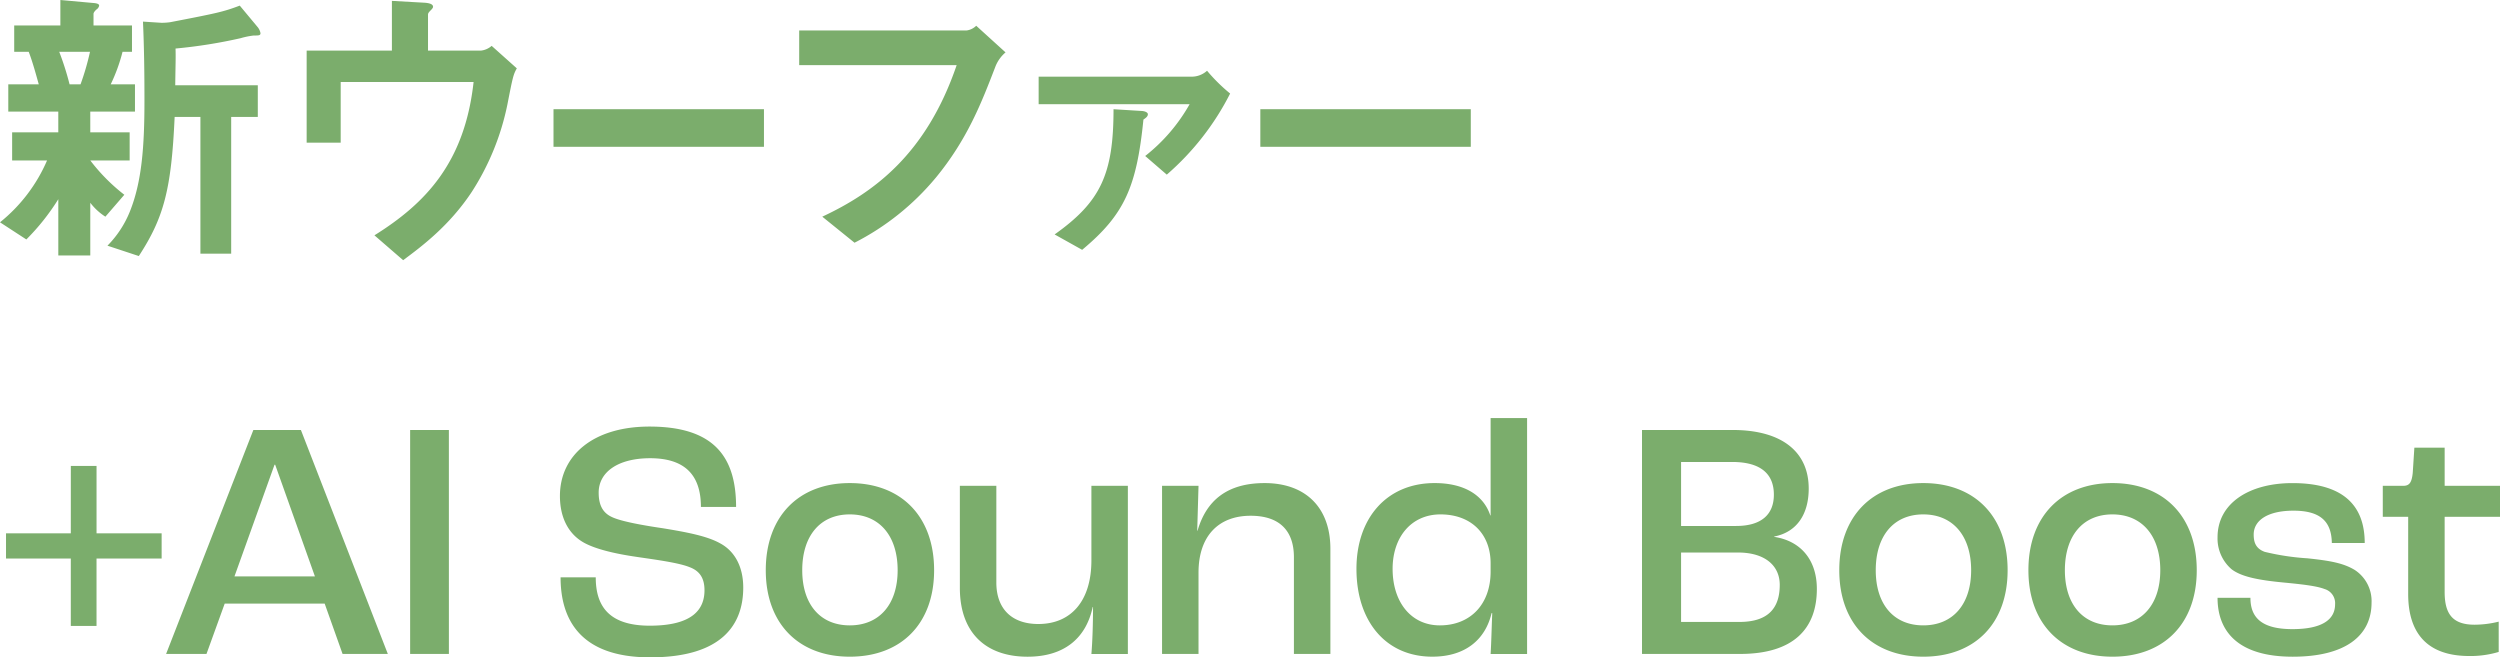 <svg xmlns="http://www.w3.org/2000/svg" width="519.948" height="136.718" viewBox="0 0 519.948 136.718">
  <path id="パス_29" data-name="パス 29" d="M509.419,107.529v15.646c0,4.53,1.625,6.8,6.23,6.8a20.942,20.942,0,0,0,5.011-.637v6.3a20.472,20.472,0,0,1-6.094.849c-9.142,0-12.731-5.168-12.731-12.885v-16.07h-5.282v-6.443h4.266c1.287,0,1.761-.708,1.964-2.69l.338-5.239h6.3v7.929h11.512v6.443Zm-28.542,8.637c4.74.5,7.449.991,9.819,2.407a7.729,7.729,0,0,1,3.522,6.8c0,7.08-5.689,11.257-16.388,11.257-11.512,0-15.643-5.381-15.643-12.248h6.839c0,4.035,2.235,6.513,8.736,6.513,6.162,0,8.871-1.982,8.871-5.168a3.064,3.064,0,0,0-2.235-3.186c-1.625-.637-4.808-.991-8.532-1.345-5.214-.5-8.736-1.2-10.767-2.761a8.439,8.439,0,0,1-2.912-6.655c0-7.008,6.5-11.256,15.575-11.256,10.429,0,15.034,4.531,15.034,12.46h-6.84c-.068-4.531-2.438-6.726-7.991-6.726-5.282,0-8.261,1.983-8.261,4.956,0,1.487.338,2.9,2.3,3.611A51.133,51.133,0,0,0,480.877,116.166Zm-40.555,20.46c-10.632,0-17.471-6.867-17.471-17.982,0-11.186,6.839-18.124,17.471-18.124,10.7,0,17.539,6.938,17.539,18.124C457.861,129.759,451.021,136.626,440.322,136.626Zm0-29.593c-6.162,0-9.887,4.46-9.887,11.611,0,7.079,3.725,11.469,9.887,11.469s9.955-4.39,9.955-11.469C450.277,111.493,446.484,107.033,440.322,107.033Zm-39.336,29.593c-10.632,0-17.472-6.867-17.472-17.982,0-11.186,6.84-18.124,17.472-18.124,10.7,0,17.539,6.938,17.539,18.124C418.525,129.759,411.685,136.626,400.986,136.626Zm0-29.593c-6.163,0-9.887,4.46-9.887,11.611,0,7.079,3.724,11.469,9.887,11.469s9.954-4.39,9.954-11.469C410.94,111.493,407.148,107.033,400.986,107.033Zm-22.136,15.5c0,8.354-4.943,13.522-15.981,13.522H342.485V89.476h18.826c10.429,0,15.846,4.672,15.846,12.177,0,5.309-2.438,9.061-7.178,9.982v.071C375.532,112.555,378.85,116.52,378.85,122.537ZM361.243,96.13H350.612v13.31h11.444c5.282,0,7.855-2.407,7.855-6.513C369.911,98.75,367.338,96.13,361.243,96.13Zm1.219,18.832h-11.85V129.4h12.121c6.1,0,8.4-2.974,8.4-7.717C371.13,117.652,368.015,114.962,362.462,114.962Zm-51.125,12.6H311.2c-1.286,5.522-5.485,9.062-12.324,9.062-9.684,0-15.779-7.363-15.779-18.266,0-10.548,6.3-17.84,16.253-17.84,6.3,0,10.225,2.619,11.58,6.725H311V87h7.585v49.061H311C311.134,134.006,311.2,130.962,311.337,127.564ZM311,117.228c0-6.23-4.131-10.195-10.428-10.195-6.027,0-9.955,4.673-9.955,11.327,0,6.938,3.86,11.753,9.819,11.753,6.366,0,10.564-4.39,10.564-11.186ZM263.106,22.765h43.771v7.819H263.106Zm14.57,91.418v21.876h-7.585V115.953c0-5.522-2.98-8.637-9.006-8.637-6.637,0-10.835,4.177-10.835,11.823v16.92h-7.585V101.086h7.585l-.271,9.345h.067c1.829-6.3,6.163-9.911,13.95-9.911C272.461,100.52,277.676,105.546,277.676,114.183ZM239.16,32.492A36.447,36.447,0,0,0,248.4,21.719H217V15.994H248.7a4.75,4.75,0,0,0,3.324-1.232,35.917,35.917,0,0,0,4.8,4.741,55.5,55.5,0,0,1-13.175,16.868ZM220.322,48.807c9.542-6.772,12.251-12.5,12.251-26.042l5.972.37c.615.061,1.169.308,1.169.677,0,.493-.492.8-.923,1.108-1.416,14.037-3.94,19.762-12.744,27.088Zm7.65,67.783v-15.5h7.584v34.973h-7.584c.2-2.336.338-6.088.338-9.769h-.067c-1.422,6.654-6.1,10.336-13.544,10.336-8.736,0-14.085-5.027-14.085-14.3V101.086H208.2v20.106c0,5.522,3.25,8.637,8.736,8.637C223.705,129.829,227.972,125.086,227.972,116.59Zm-32.4-79.542A53.567,53.567,0,0,1,178.708,50.53L172,45.113c10.651-4.987,21.609-12.928,27.95-31.52H167.2V6.39h34.784a3.511,3.511,0,0,0,2.031-.985l6.1,5.54a7.418,7.418,0,0,0-2.155,3.078C205.18,21.226,202.225,28.983,195.576,37.048ZM177.719,100.52c10.7,0,17.539,6.938,17.539,18.124,0,11.115-6.839,17.982-17.539,17.982-10.631,0-17.471-6.867-17.471-17.982C160.248,107.458,167.088,100.52,177.719,100.52Zm0,29.593c6.163,0,9.955-4.39,9.955-11.469,0-7.151-3.792-11.611-9.955-11.611s-9.887,4.46-9.887,11.611C167.832,125.723,171.557,130.113,177.719,130.113ZM116.1,22.765h43.771v7.819H116.1ZM99.112,39.942c-4.679,7.079-10.466,11.389-14.283,14.221l-5.971-5.172C89.508,42.343,97.634,33.847,99.481,17.1H71.839v12.62H64.76V10.576H82.49V.233L89.016.6c1.292.061,2.031.308,2.031.862,0,.123-.061.307-.431.677-.492.492-.615.677-.615.985v7.449H101.02a4.046,4.046,0,0,0,2.217-.985l5.233,4.679c-.739,1.293-.862,1.908-1.971,7.572A52.95,52.95,0,0,1,99.112,39.942Zm-26.88,96.117-3.725-10.477H47.718l-3.792,10.477h-8.4L53.677,89.476h9.887l18.081,46.583ZM58.214,96.7h-.135l-8.33,23.221H66.476ZM53.743,7.436a16.376,16.376,0,0,0-2.709.554A104.9,104.9,0,0,1,37.49,10.145c.062,1.97,0,2.893-.061,7.634H54.6v6.587H49.064V52.808h-6.4V24.366H37.305c-.677,15.145-2.277,20.993-7.449,28.935l-6.525-2.155a21.491,21.491,0,0,0,4.678-7.141c2.463-6.157,3.017-13.421,3.017-23.025,0-5.479-.062-10.958-.308-16.437l3.817.246a12.263,12.263,0,0,0,1.847-.123C46.294,2.757,47.4,2.511,50.849,1.218l3.694,4.433a2.814,2.814,0,0,1,.616,1.293C55.159,7.436,54.789,7.436,53.743,7.436ZM19.76,27.567h8.188v5.849H19.76a38.666,38.666,0,0,0,7.08,7.141L22.9,45.113a12.186,12.186,0,0,1-3.14-2.894V53.178H13.111v-11.7a46.742,46.742,0,0,1-6.649,8.372L.983,46.283a33.48,33.48,0,0,0,9.789-12.867H3.507V27.567h9.6V23.258H2.707V17.594H9.048c-.369-1.293-1.231-4.556-2.093-6.772H3.938V5.343h9.6V.049l6.772.615c.923.062,1.293.247,1.293.554a1.211,1.211,0,0,1-.554.8c-.123.123-.616.554-.616.923v2.4h8v5.479H26.47a35.876,35.876,0,0,1-2.462,6.772h5.048v5.664h-9.3ZM13.3,10.822a58.417,58.417,0,0,1,2.154,6.772h2.278a53.871,53.871,0,0,0,1.97-6.772Zm2.413,86.135h5.349v14.018H34.6v5.239H21.058v14.017H15.709V116.214H2.233v-5.239H15.709Zm78.631,39.1H86.282V89.476H94.34Zm39.14-20.176c-4.469-.638-9.209-1.7-11.647-3.328-2.709-1.77-4.4-4.956-4.4-9.345,0-8.5,6.975-14.442,18.623-14.442,13.205,0,18.013,6.088,18.013,16.708h-7.314c0-6.868-3.589-10.124-10.564-10.124-6.7,0-10.7,2.9-10.7,7.15,0,2.62.88,4.177,2.641,5.027,1.964.991,6.975,1.84,10.835,2.407,4.672.778,9.006,1.557,11.783,3.115,3.047,1.628,4.808,4.885,4.808,9.2,0,7.505-4.2,14.513-19.368,14.513-14.762,0-18.622-8.141-18.622-16.637h7.313c0,5.947,2.709,10.053,11.241,10.053,9.075,0,11.377-3.539,11.377-7.362,0-2.549-1.016-4.036-3.115-4.815C142.148,117.086,137.34,116.449,133.48,115.883Z" transform="translate(-0.983 -0.049)" fill="#7bad6c" fill-rule="evenodd"/>
</svg>
